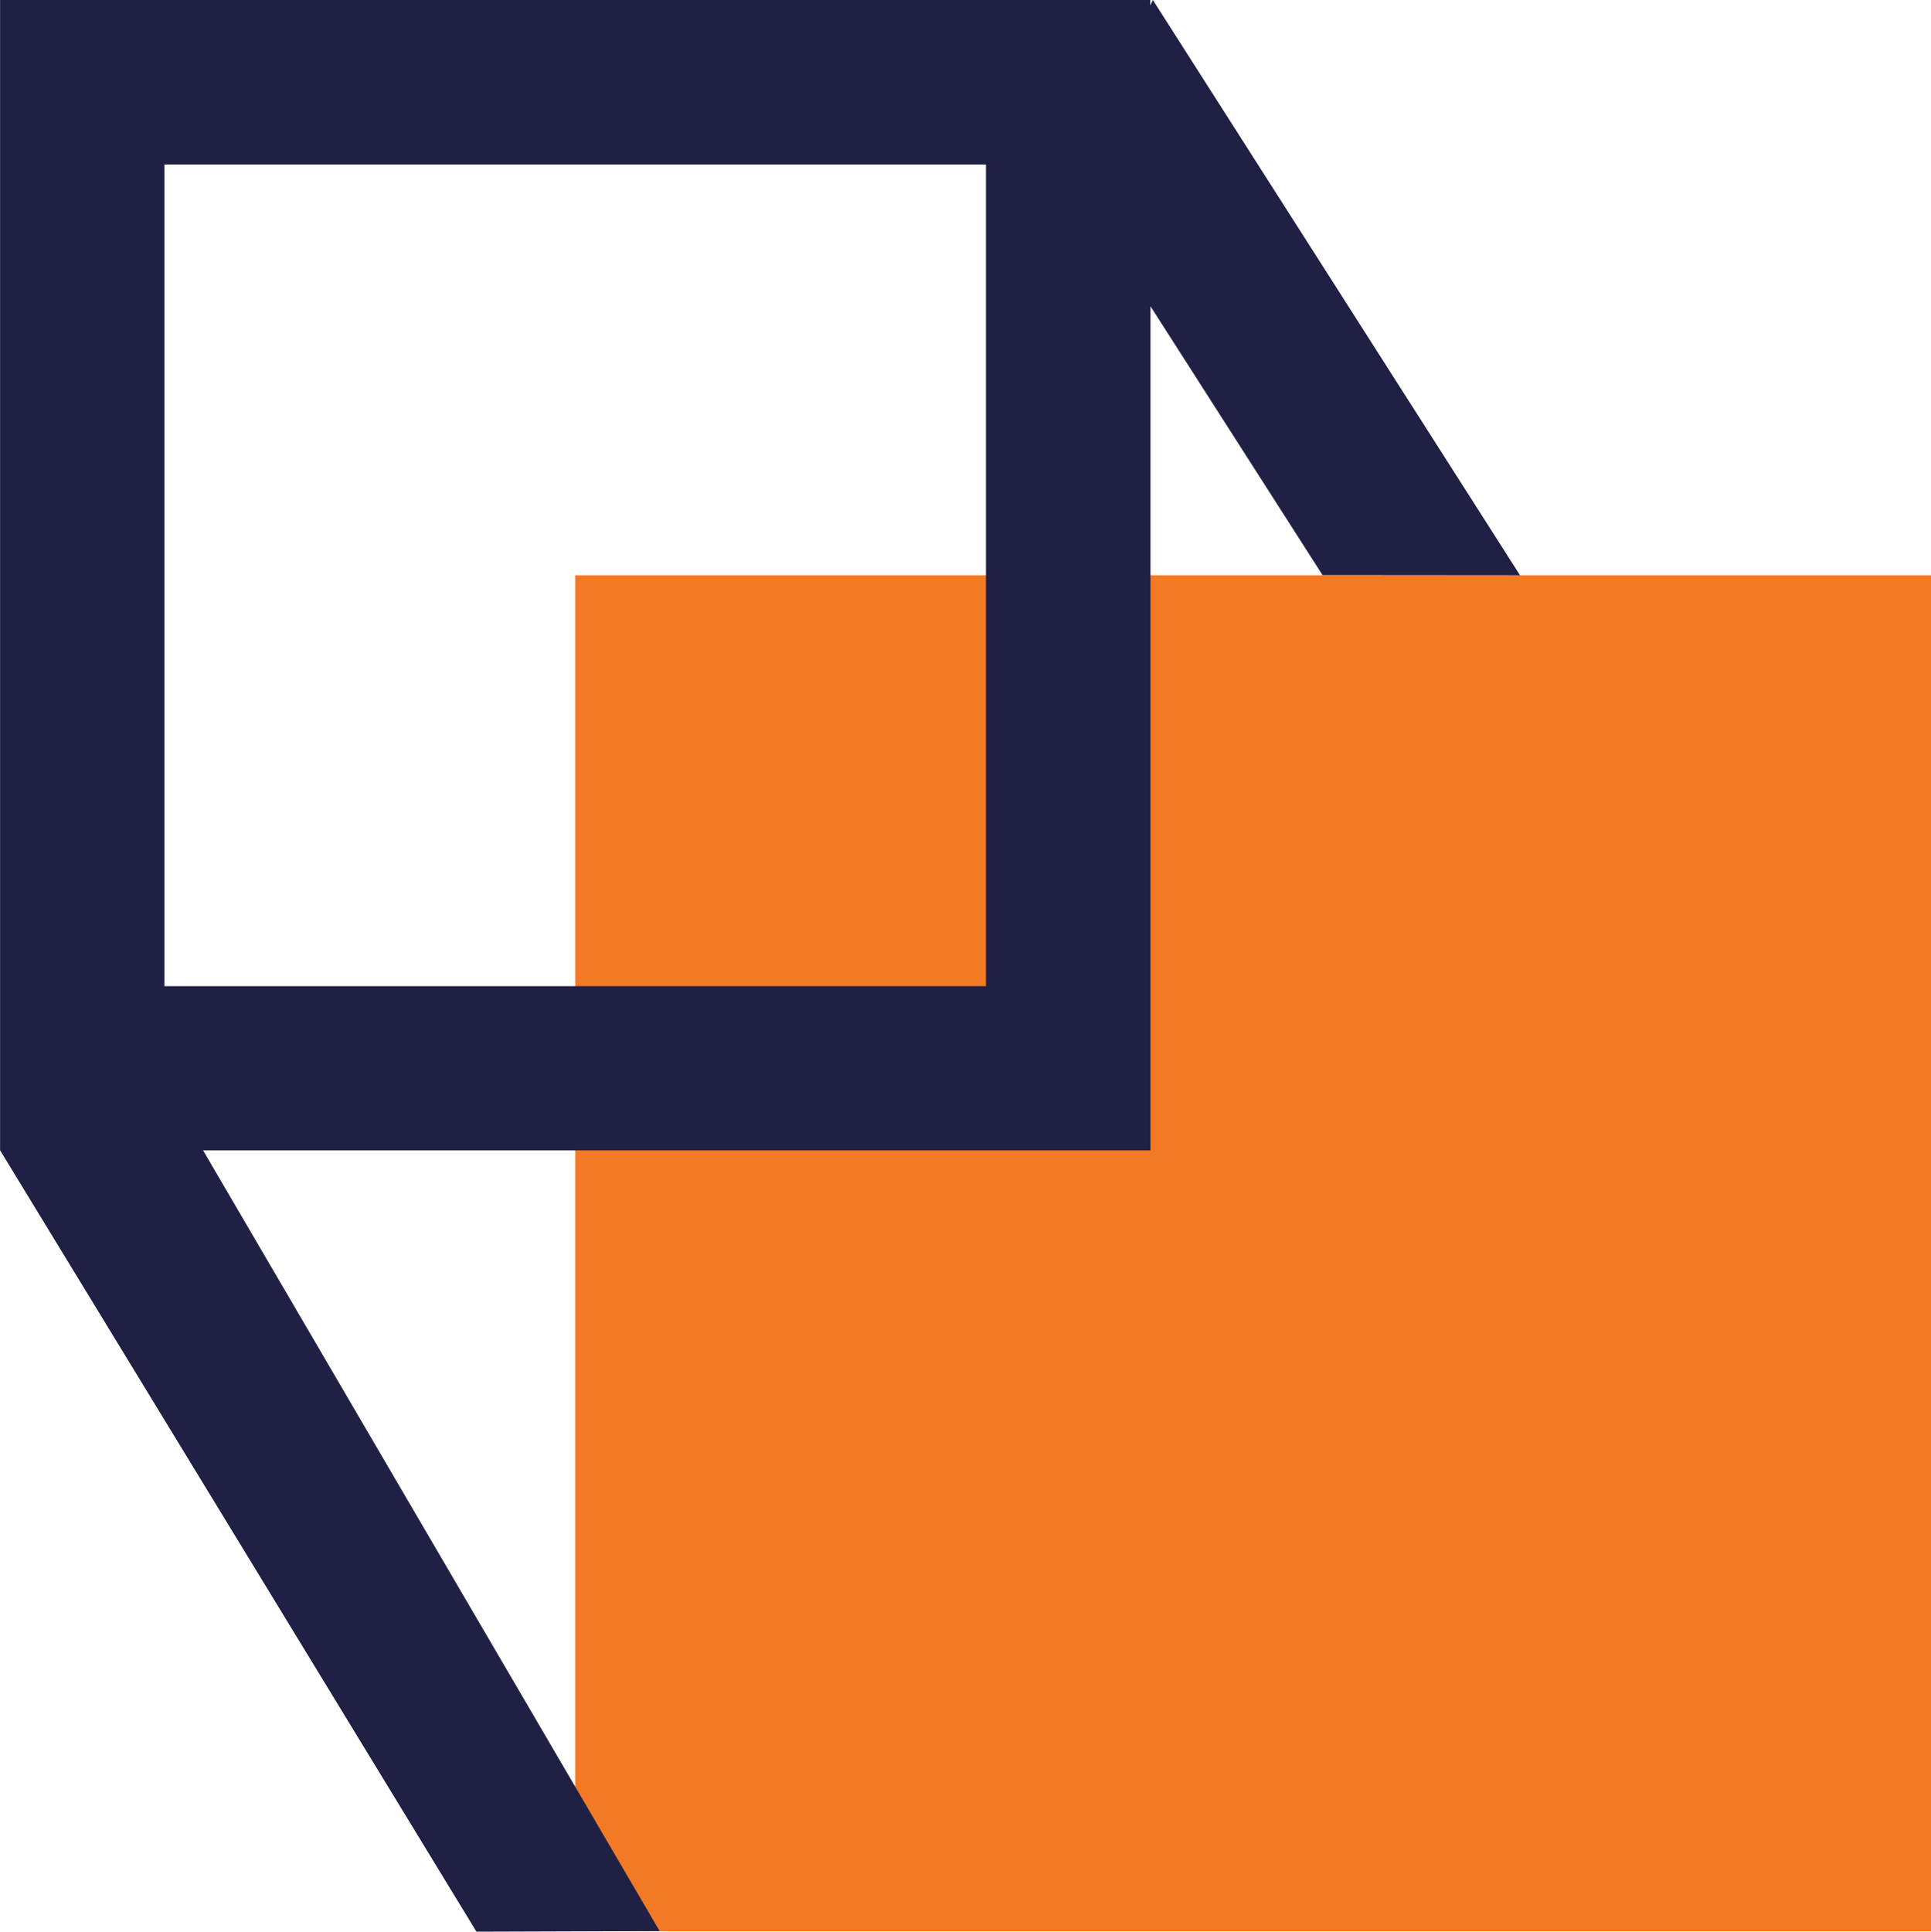 <svg xmlns="http://www.w3.org/2000/svg" width="48.183" height="48.198" viewBox="0 0 48.183 48.198"><defs><style>.a{fill:#f47924;}.b{fill:none;}.c{fill:#1f2044;}</style></defs><g transform="translate(-429.871 -134.928)"><g transform="translate(429.871 134.928)"><rect class="a" width="33.831" height="33.831" transform="translate(14.352 14.352)"/><rect class="b" width="28.705" height="28.705"/></g><path class="c" d="M467.8,149.281l-9.162-14.353-.065.136v-.136h-28.7v28.7h0l11.886,19.494,4.571-.015-11.392-19.478h23.64v-21.06l4.294,6.708Zm-13.327,10.251h-20.5v-20.5h20.5Z" transform="translate(0 0)"/></g></svg>